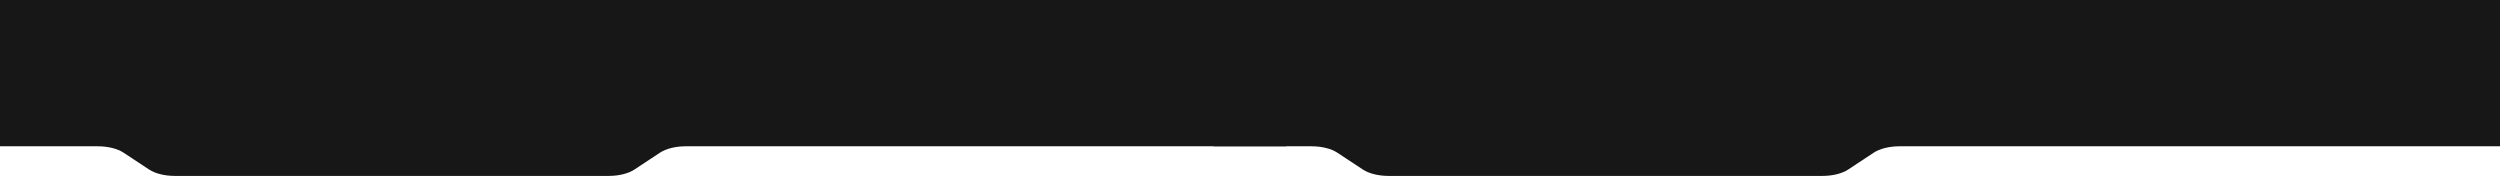 <?xml version="1.0" encoding="UTF-8"?> <svg xmlns="http://www.w3.org/2000/svg" width="2828" height="199" viewBox="0 0 2828 199" fill="none"><path d="M717.626 191.801C710.758 196.332 699.964 199 688.5 199H197.838C186.373 199 175.58 196.332 168.712 191.801L139.733 172.683C132.865 168.152 122.071 165.484 110.607 165.484H0V3.71933e-06H1455V165.484H775.727C764.269 165.484 753.473 168.152 746.605 172.683L717.626 191.801Z" fill="#171717"></path><path d="M2090.63 191.801C2083.76 196.332 2072.96 199 2061.5 199H1570.84C1559.37 199 1548.58 196.332 1541.71 191.801L1512.73 172.683C1505.87 168.152 1495.07 165.484 1483.61 165.484H1373V3.71933e-06H2828V165.484H2148.73C2137.27 165.484 2126.47 168.152 2119.6 172.683L2090.63 191.801Z" fill="#171717"></path></svg> 
